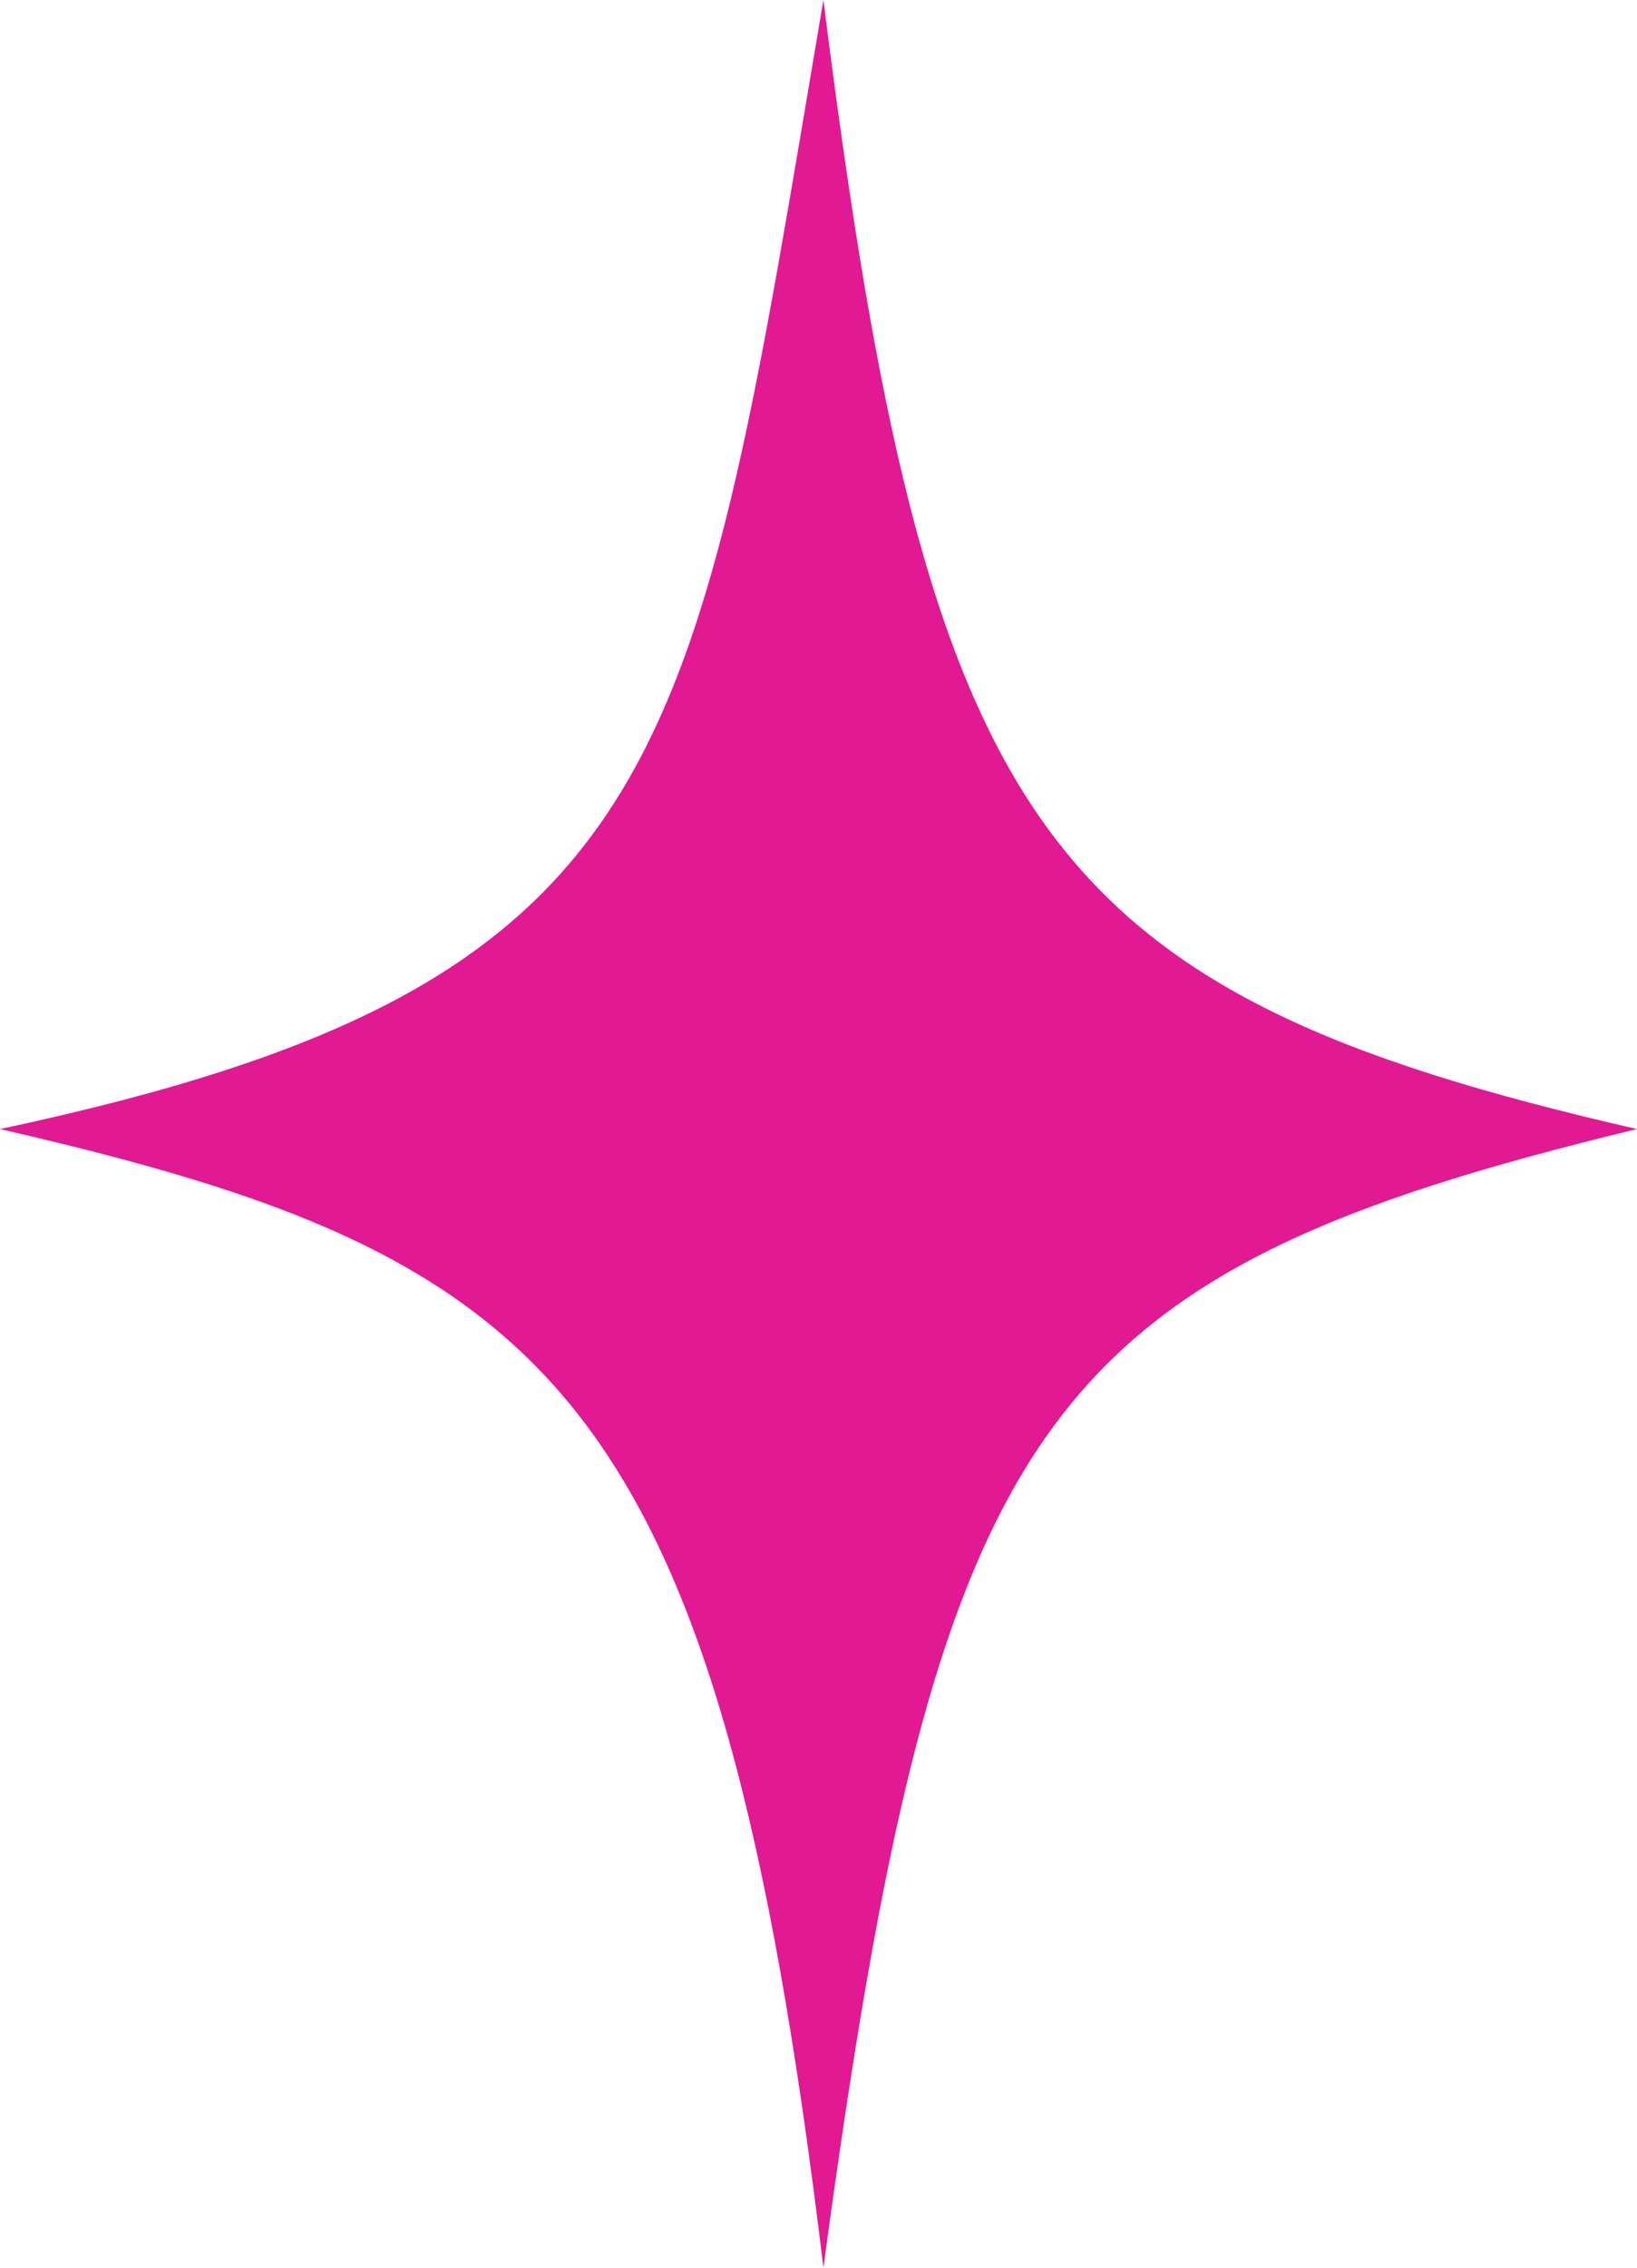 <?xml version="1.0" encoding="UTF-8"?> <svg xmlns="http://www.w3.org/2000/svg" width="13" height="18" viewBox="0 0 13 18" fill="none"> <path d="M13 8.962C8.24 7.872 7.367 6.583 6.539 0C5.511 6.061 5.401 7.811 0 8.962C4.407 9.974 5.699 11.033 6.539 18C7.455 11.233 8.24 10.113 13 8.962Z" fill="#E11993"></path> </svg> 